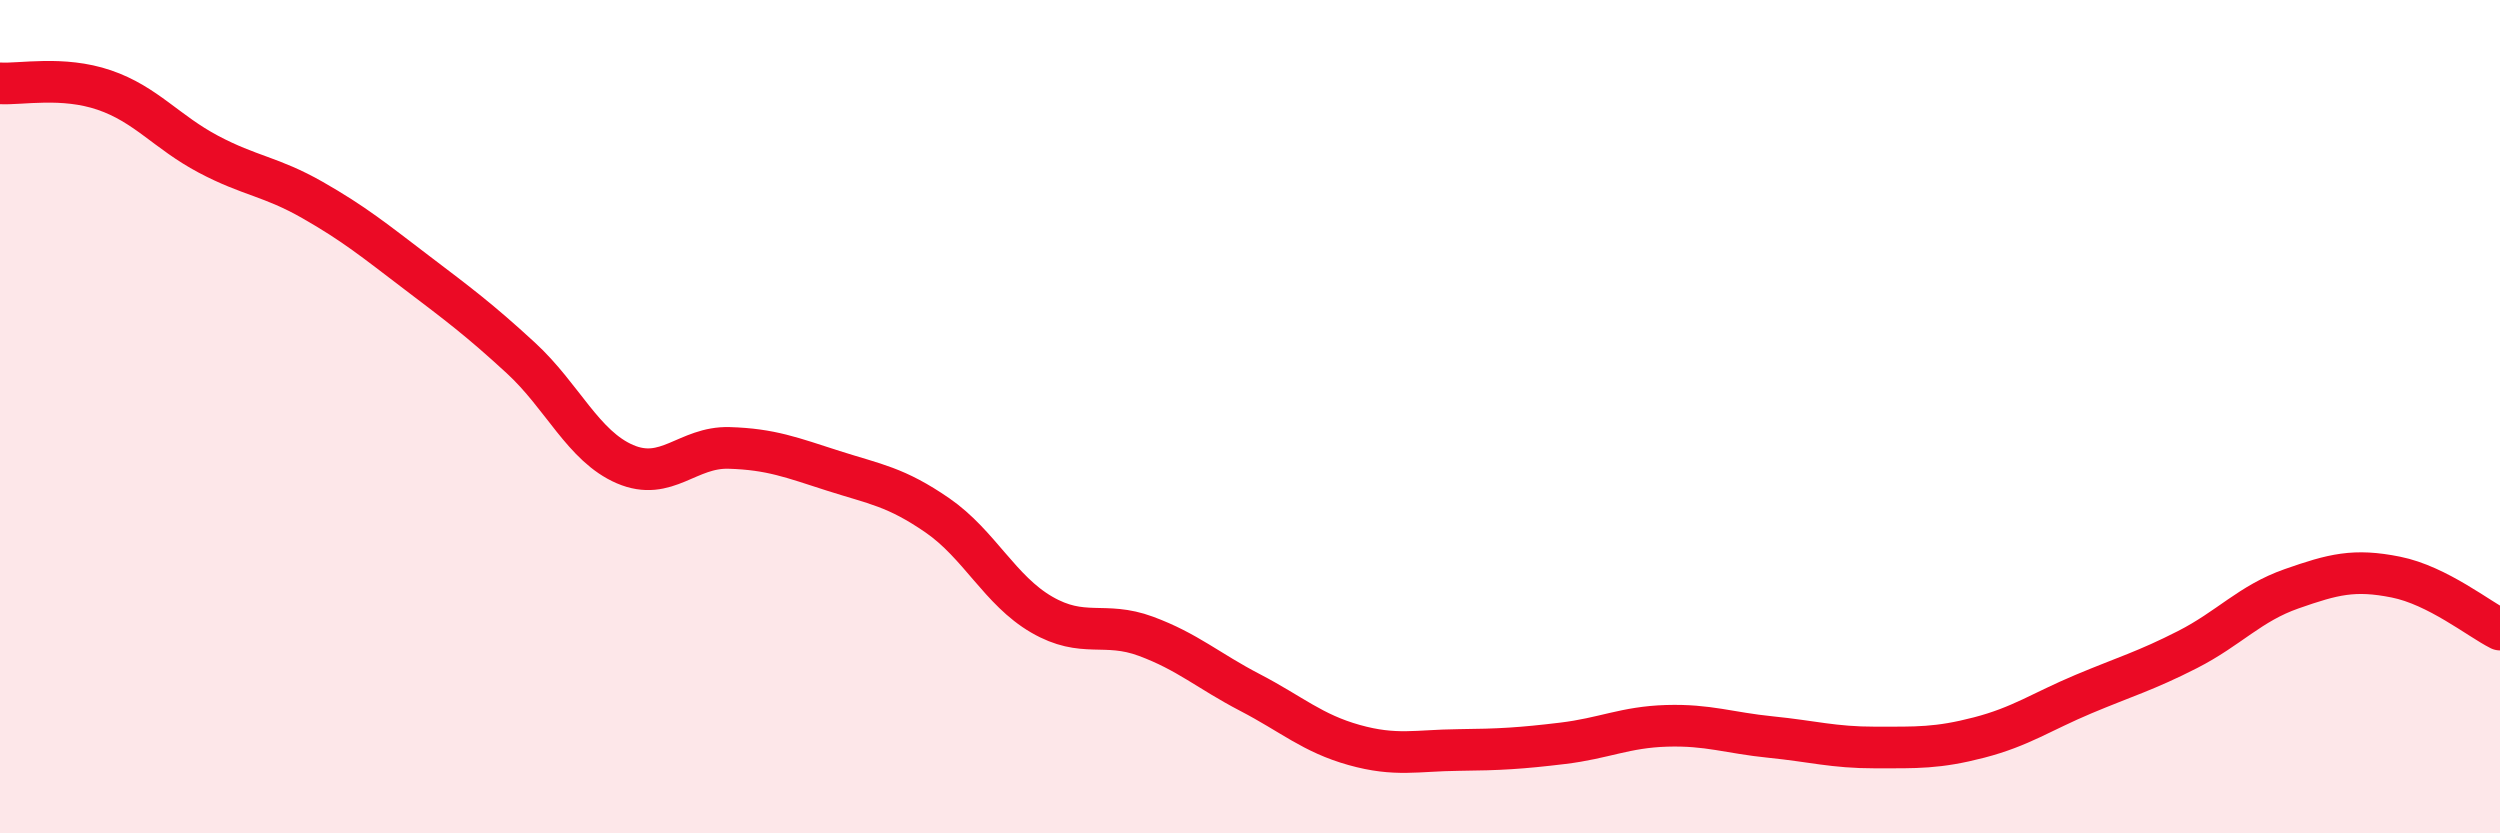 
    <svg width="60" height="20" viewBox="0 0 60 20" xmlns="http://www.w3.org/2000/svg">
      <path
        d="M 0,2 C 0.5,2.03 1.5,1.82 2.5,2.16 C 3.5,2.5 4,3.17 5,3.7 C 6,4.23 6.5,4.23 7.5,4.8 C 8.5,5.37 9,5.78 10,6.54 C 11,7.3 11.5,7.67 12.5,8.59 C 13.5,9.51 14,10.71 15,11.14 C 16,11.57 16.5,10.72 17.5,10.75 C 18.5,10.78 19,10.98 20,11.3 C 21,11.62 21.5,11.68 22.5,12.37 C 23.5,13.06 24,14.17 25,14.75 C 26,15.33 26.5,14.9 27.5,15.27 C 28.5,15.64 29,16.1 30,16.62 C 31,17.14 31.5,17.6 32.5,17.88 C 33.5,18.16 34,18.01 35,18 C 36,17.99 36.5,17.96 37.5,17.84 C 38.5,17.72 39,17.45 40,17.42 C 41,17.39 41.5,17.59 42.5,17.69 C 43.5,17.79 44,17.94 45,17.94 C 46,17.94 46.5,17.96 47.5,17.7 C 48.5,17.44 49,17.08 50,16.66 C 51,16.24 51.5,16.1 52.5,15.59 C 53.5,15.08 54,14.48 55,14.13 C 56,13.78 56.5,13.65 57.5,13.85 C 58.5,14.05 59.5,14.86 60,15.11L60 20L0 20Z"
        fill="#EB0A25"
        opacity="0.1"
        stroke-linecap="round"
        stroke-linejoin="round"
      />
      <path
        d="M 0,2 C 0.5,2.03 1.5,1.82 2.5,2.16 C 3.5,2.5 4,3.17 5,3.7 C 6,4.23 6.5,4.23 7.5,4.8 C 8.5,5.37 9,5.78 10,6.54 C 11,7.3 11.5,7.67 12.5,8.59 C 13.5,9.51 14,10.71 15,11.14 C 16,11.57 16.5,10.72 17.5,10.75 C 18.5,10.78 19,10.98 20,11.3 C 21,11.62 21.5,11.68 22.5,12.37 C 23.5,13.06 24,14.17 25,14.75 C 26,15.33 26.5,14.9 27.5,15.27 C 28.5,15.64 29,16.1 30,16.62 C 31,17.14 31.5,17.6 32.5,17.88 C 33.5,18.16 34,18.01 35,18 C 36,17.99 36.5,17.96 37.5,17.84 C 38.5,17.72 39,17.45 40,17.42 C 41,17.39 41.5,17.59 42.5,17.69 C 43.5,17.79 44,17.94 45,17.94 C 46,17.94 46.5,17.96 47.5,17.7 C 48.5,17.44 49,17.08 50,16.66 C 51,16.24 51.5,16.1 52.5,15.59 C 53.5,15.08 54,14.48 55,14.13 C 56,13.78 56.5,13.65 57.5,13.85 C 58.5,14.05 59.5,14.86 60,15.11"
        stroke="#EB0A25"
        stroke-width="1"
        fill="none"
        stroke-linecap="round"
        stroke-linejoin="round"
      />
    </svg>
  